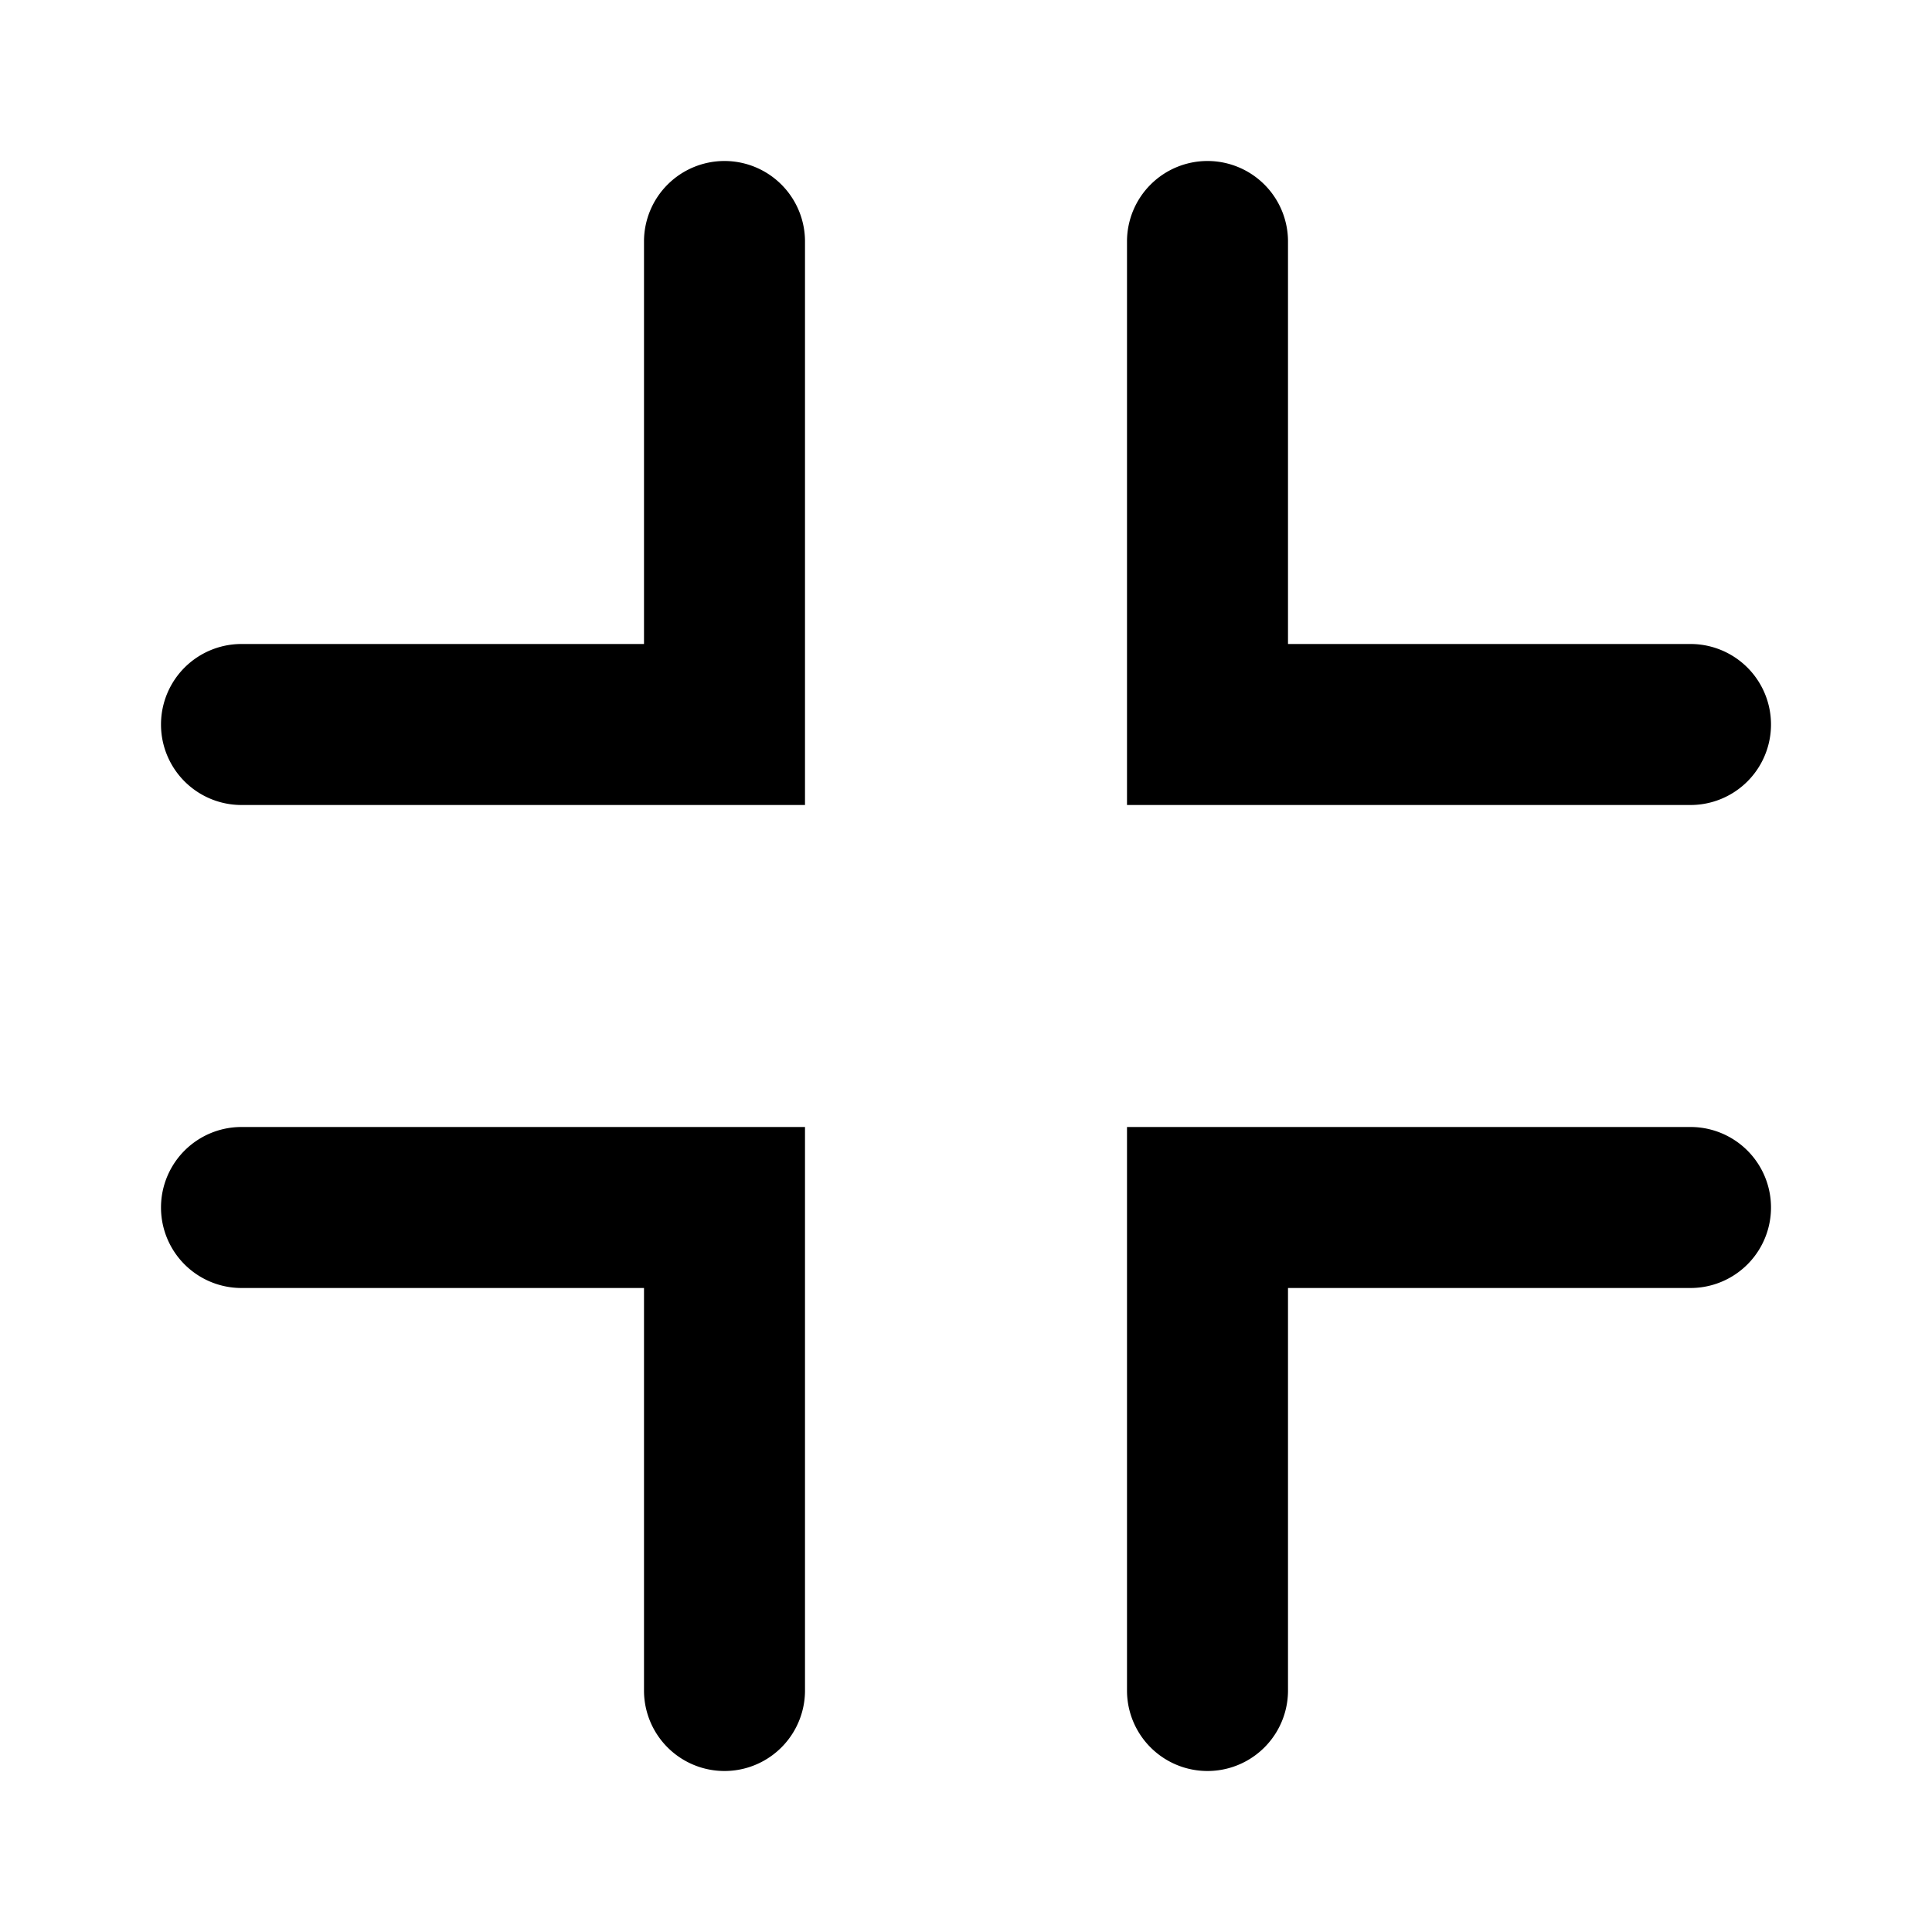 <svg xmlns="http://www.w3.org/2000/svg" fill="currentColor" height="24" viewBox="0 0 24 24" width="24"><path d="M9 2a1 1 0 00-1 1v5H3a1 1 0 000 2h7V3a1 1 0 00-1-1Zm6 0a1 1 0 00-1 1v7h7a1 1 0 100-2h-5V3a1 1 0 00-1-1Zm-5 19v-7H3a1 1 0 000 2h5v5a1 1 0 102 0Zm11-7h-7v7a1 1 0 002 0v-5h5a1 1 0 000-2Z"/></svg>